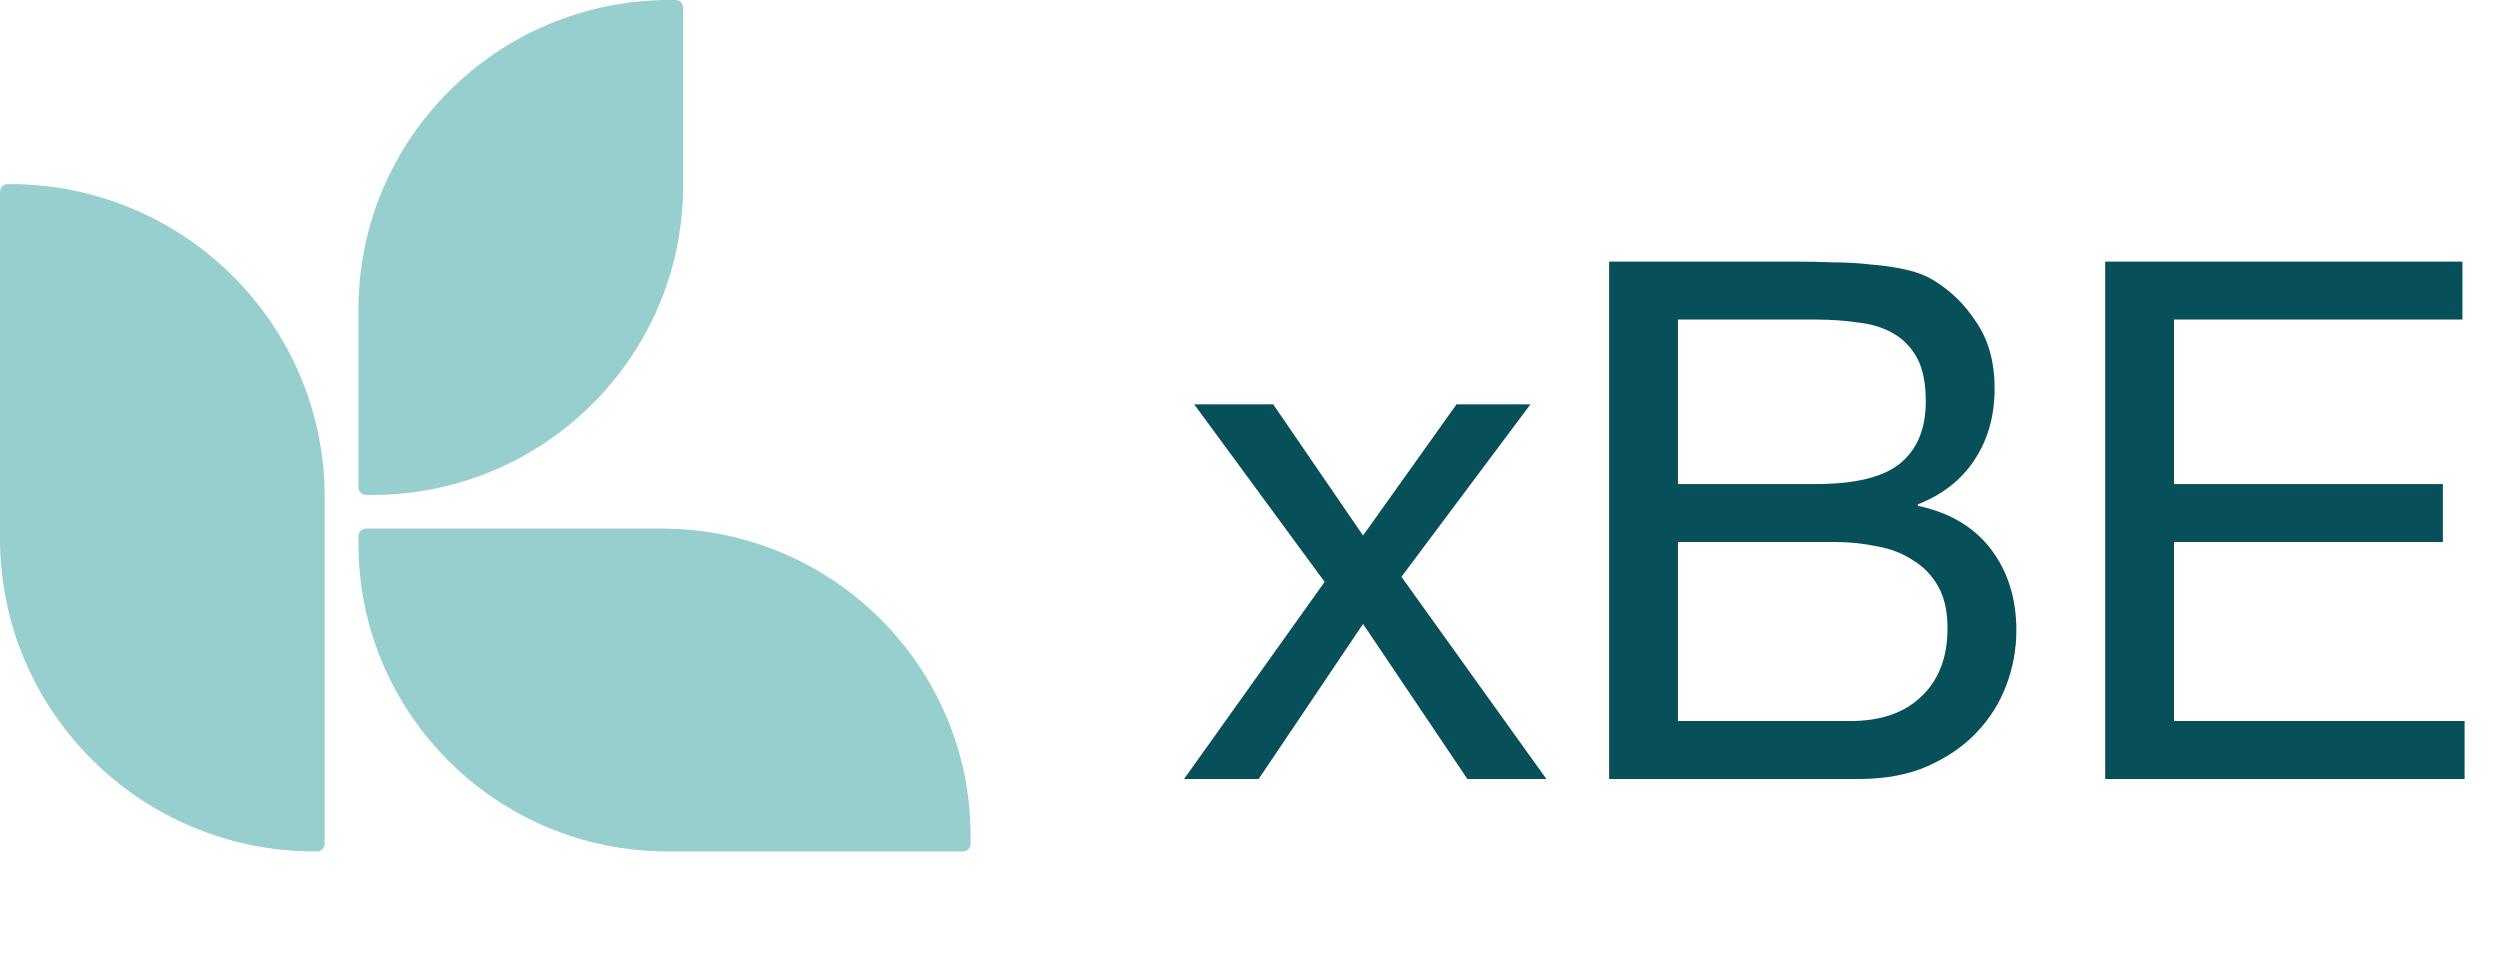 <svg width="138" height="53" viewBox="0 0 138 53" fill="none" xmlns="http://www.w3.org/2000/svg">
<path d="M73.12 32.12L65.92 22.32H70.28L75.24 29.56L80.4 22.32H84.48L77.36 31.84L85.36 43H81L75.24 34.44L69.48 43H65.36L73.12 32.12ZM92.623 26.72H100.223C102.383 26.72 103.93 26.347 104.863 25.6C105.823 24.827 106.303 23.68 106.303 22.16C106.303 21.147 106.143 20.347 105.823 19.76C105.503 19.173 105.063 18.72 104.503 18.4C103.943 18.08 103.29 17.88 102.543 17.8C101.823 17.693 101.05 17.64 100.223 17.64H92.623V26.72ZM88.823 14.44H99.183C99.796 14.44 100.45 14.453 101.143 14.48C101.863 14.48 102.57 14.52 103.263 14.6C103.956 14.653 104.596 14.747 105.183 14.88C105.796 15.013 106.316 15.213 106.743 15.48C107.676 16.04 108.463 16.813 109.103 17.8C109.77 18.787 110.103 20 110.103 21.44C110.103 22.96 109.73 24.28 108.983 25.4C108.263 26.493 107.223 27.307 105.863 27.84V27.92C107.623 28.293 108.97 29.093 109.903 30.32C110.836 31.547 111.303 33.04 111.303 34.8C111.303 35.84 111.116 36.853 110.743 37.84C110.37 38.827 109.81 39.707 109.063 40.48C108.343 41.227 107.436 41.84 106.343 42.32C105.276 42.773 104.036 43 102.623 43H88.823V14.44ZM92.623 39.8H102.143C103.823 39.8 105.13 39.347 106.063 38.44C107.023 37.533 107.503 36.28 107.503 34.68C107.503 33.747 107.33 32.973 106.983 32.36C106.636 31.747 106.17 31.267 105.583 30.92C105.023 30.547 104.37 30.293 103.623 30.16C102.876 30 102.103 29.92 101.303 29.92H92.623V39.8ZM116.206 14.44H135.926V17.64H120.006V26.72H134.846V29.92H120.006V39.8H136.046V43H116.206V14.44Z" fill="#075059"/>
<path fill-rule="evenodd" clip-rule="evenodd" d="M17.496 47H17.369C7.776 47 0 39.266 0 29.727V10.588C0 10.354 0.19 10.164 0.426 10.164H0.553C10.146 10.164 17.922 17.898 17.922 27.438V46.577C17.922 46.81 17.731 47 17.496 47Z" fill="#97CFCE"/>
<path fill-rule="evenodd" clip-rule="evenodd" d="M20.211 27.321H20.536C30.02 27.321 37.709 19.675 37.709 10.242V0.422C37.709 0.189 37.519 0 37.285 0H36.96C27.476 0 19.787 7.646 19.787 17.079V26.9C19.787 27.132 19.977 27.321 20.211 27.321Z" fill="#97CFCE"/>
<path fill-rule="evenodd" clip-rule="evenodd" d="M19.787 29.599V30.023C19.787 39.399 27.43 47 36.858 47H53.153C53.387 47 53.578 46.811 53.578 46.578V46.153C53.578 36.777 45.935 29.176 36.507 29.176H20.212C19.977 29.176 19.787 29.365 19.787 29.599Z" fill="#97CFCE"/>
</svg>
